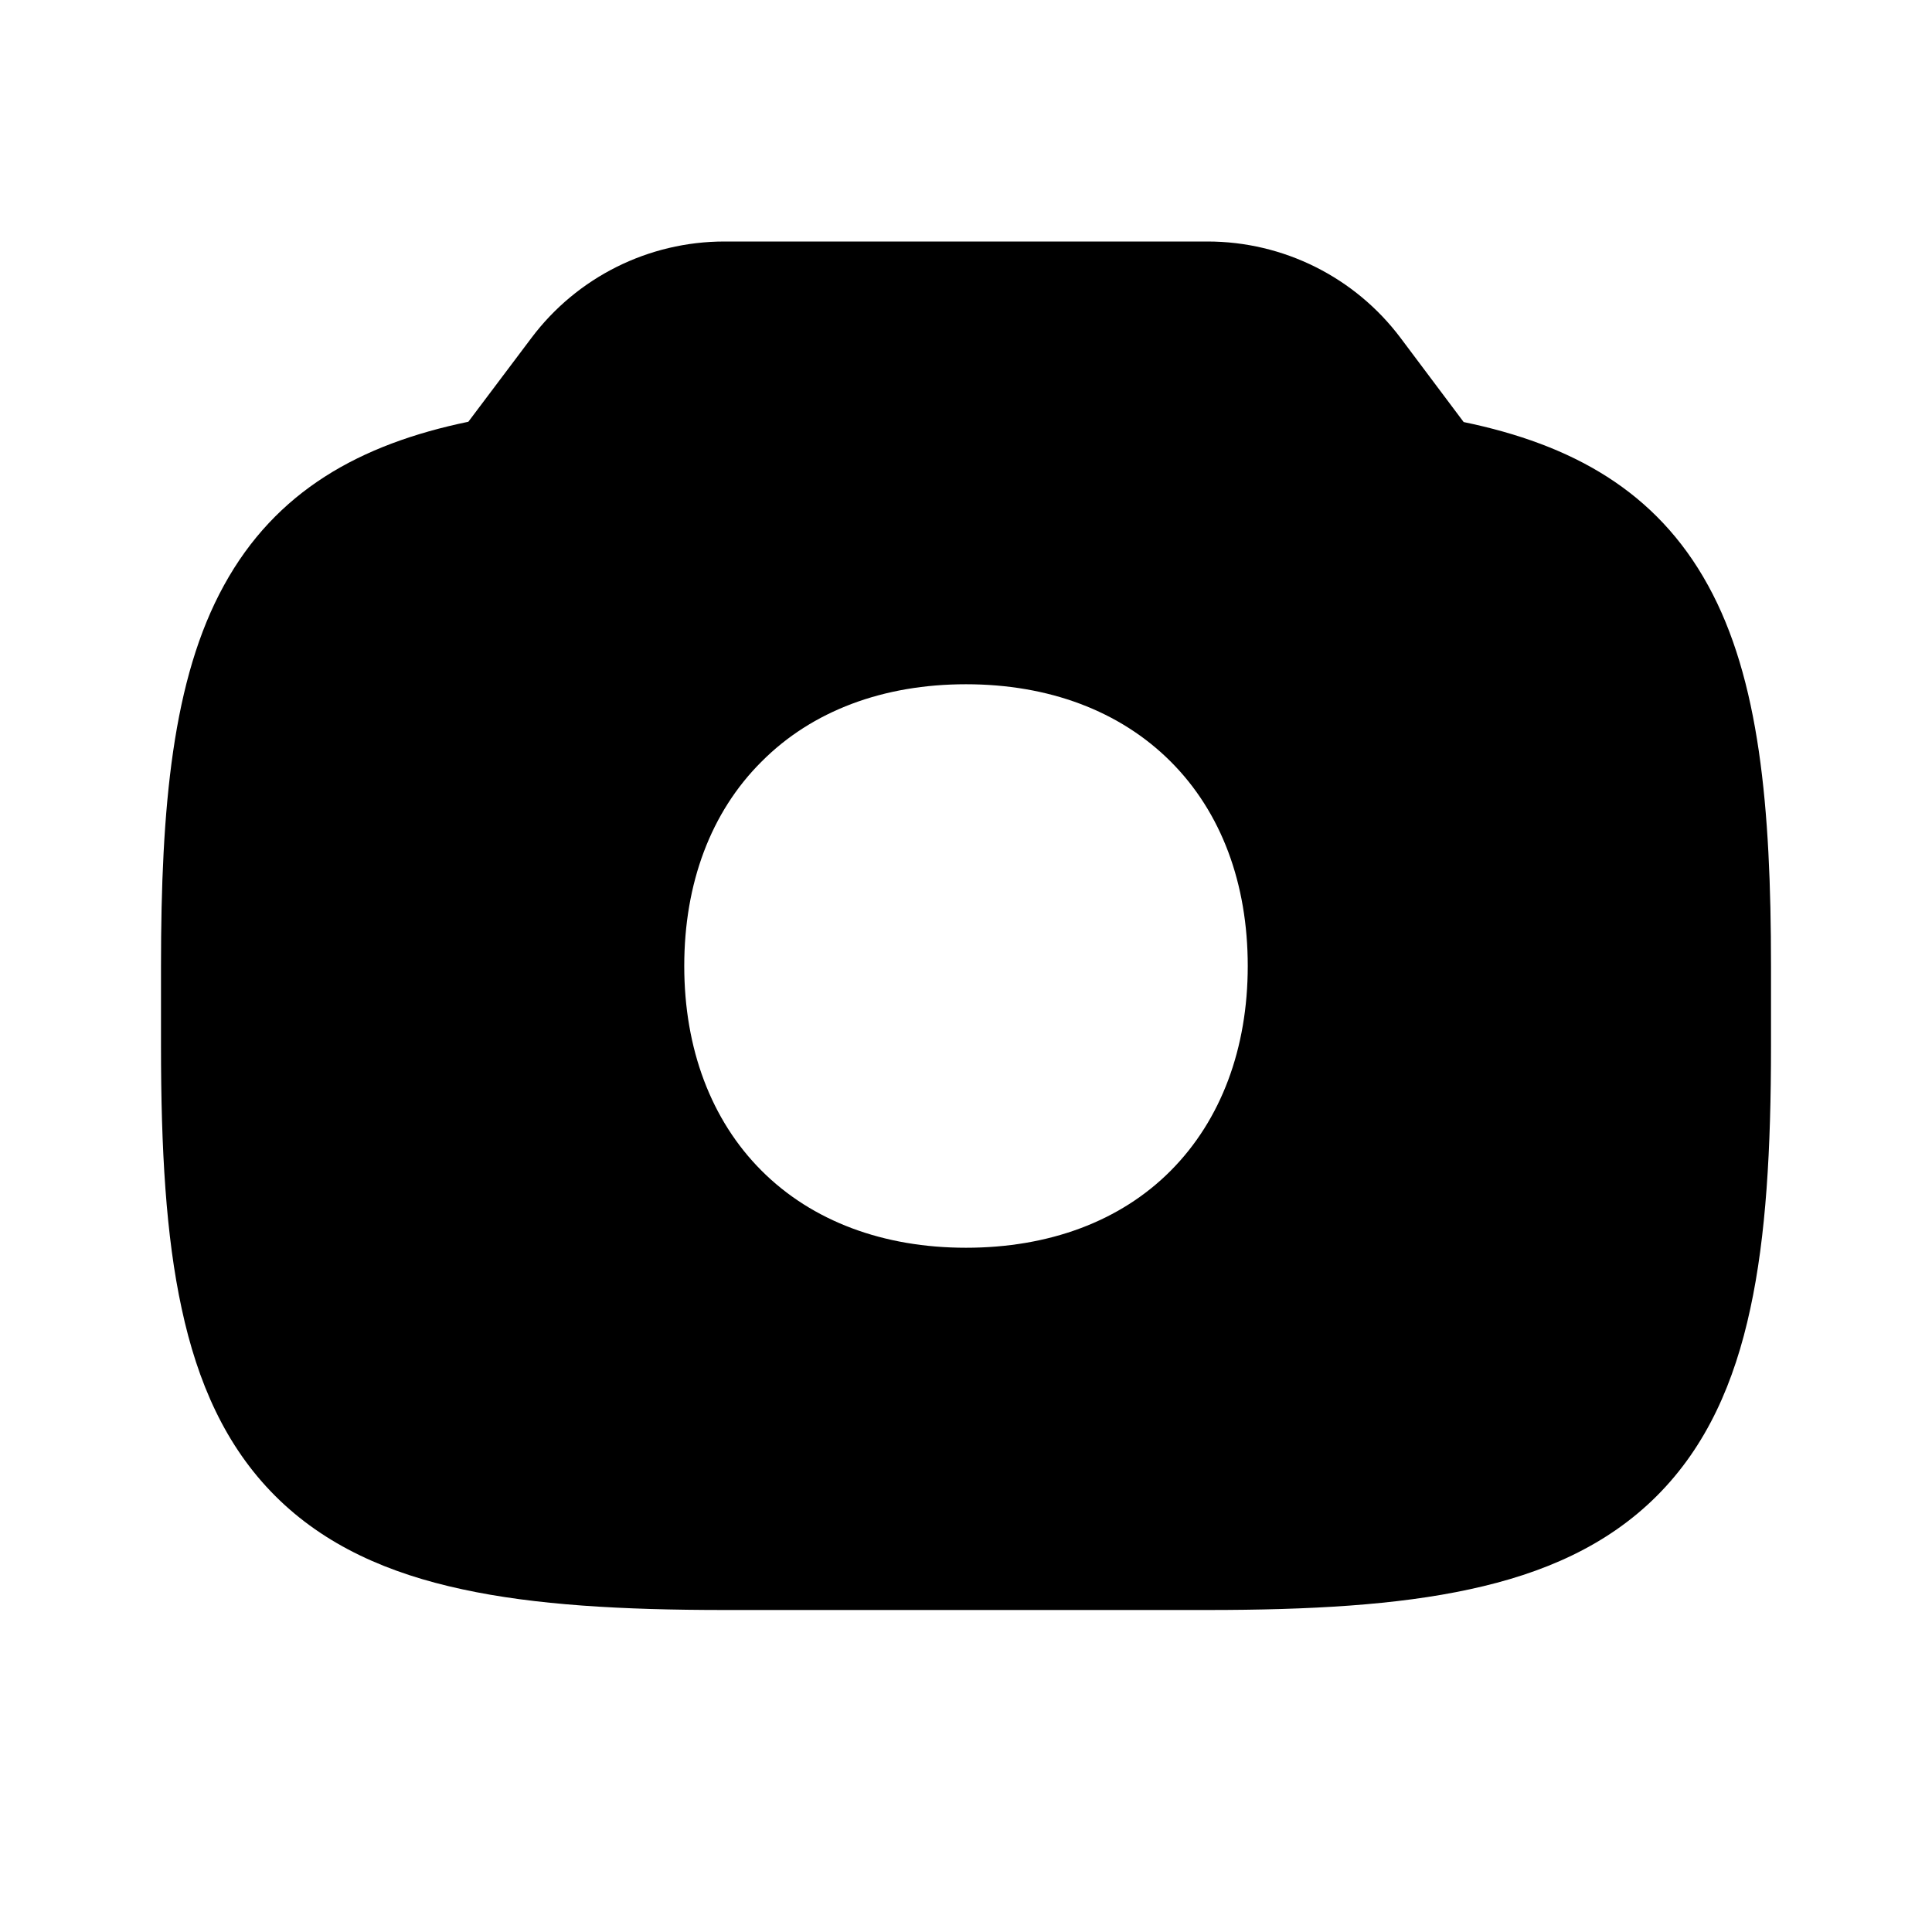 <svg xmlns="http://www.w3.org/2000/svg" viewBox="0 0 672 672"><!--! Font Awesome Pro 7.1.0 by @fontawesome - https://fontawesome.com License - https://fontawesome.com/license (Commercial License) Copyright 2025 Fonticons, Inc. --><path fill="currentColor" d="M252 84C225.6 84 200.7 96.4 184.8 117.6L162.9 146.7C125.2 154.5 95.9 170.8 77.9 203.6C60 236.1 56 280.7 56 336L56 364C56 399.6 57.7 429.9 63.2 455.2C68.7 480.8 78.4 503 95.7 520.3C113 537.6 135.2 547.3 160.8 552.8C186.1 558.3 216.5 560 252 560L420 560C455.6 560 485.9 558.3 511.2 552.8C536.8 547.3 559 537.6 576.3 520.3C593.6 503 603.3 480.8 608.8 455.2C614.3 429.9 616 399.5 616 364L616 336C616 280.7 612 236.1 594.1 203.6C576.1 170.8 546.8 154.6 509.1 146.8L487.2 117.6C471.3 96.4 446.4 84 420 84L252 84zM264.9 264.9C282.5 247.2 307.3 238 336 238C364.7 238 389.5 247.2 407.2 264.9C424.9 282.6 434 307.4 434 336C434 364.6 424.8 389.5 407.2 407.2C389.6 424.9 364.7 434 336 434C307.3 434 282.5 424.8 264.9 407.2C247.3 389.6 238 364.7 238 336C238 307.3 247.2 282.5 264.9 264.9z"/></svg>